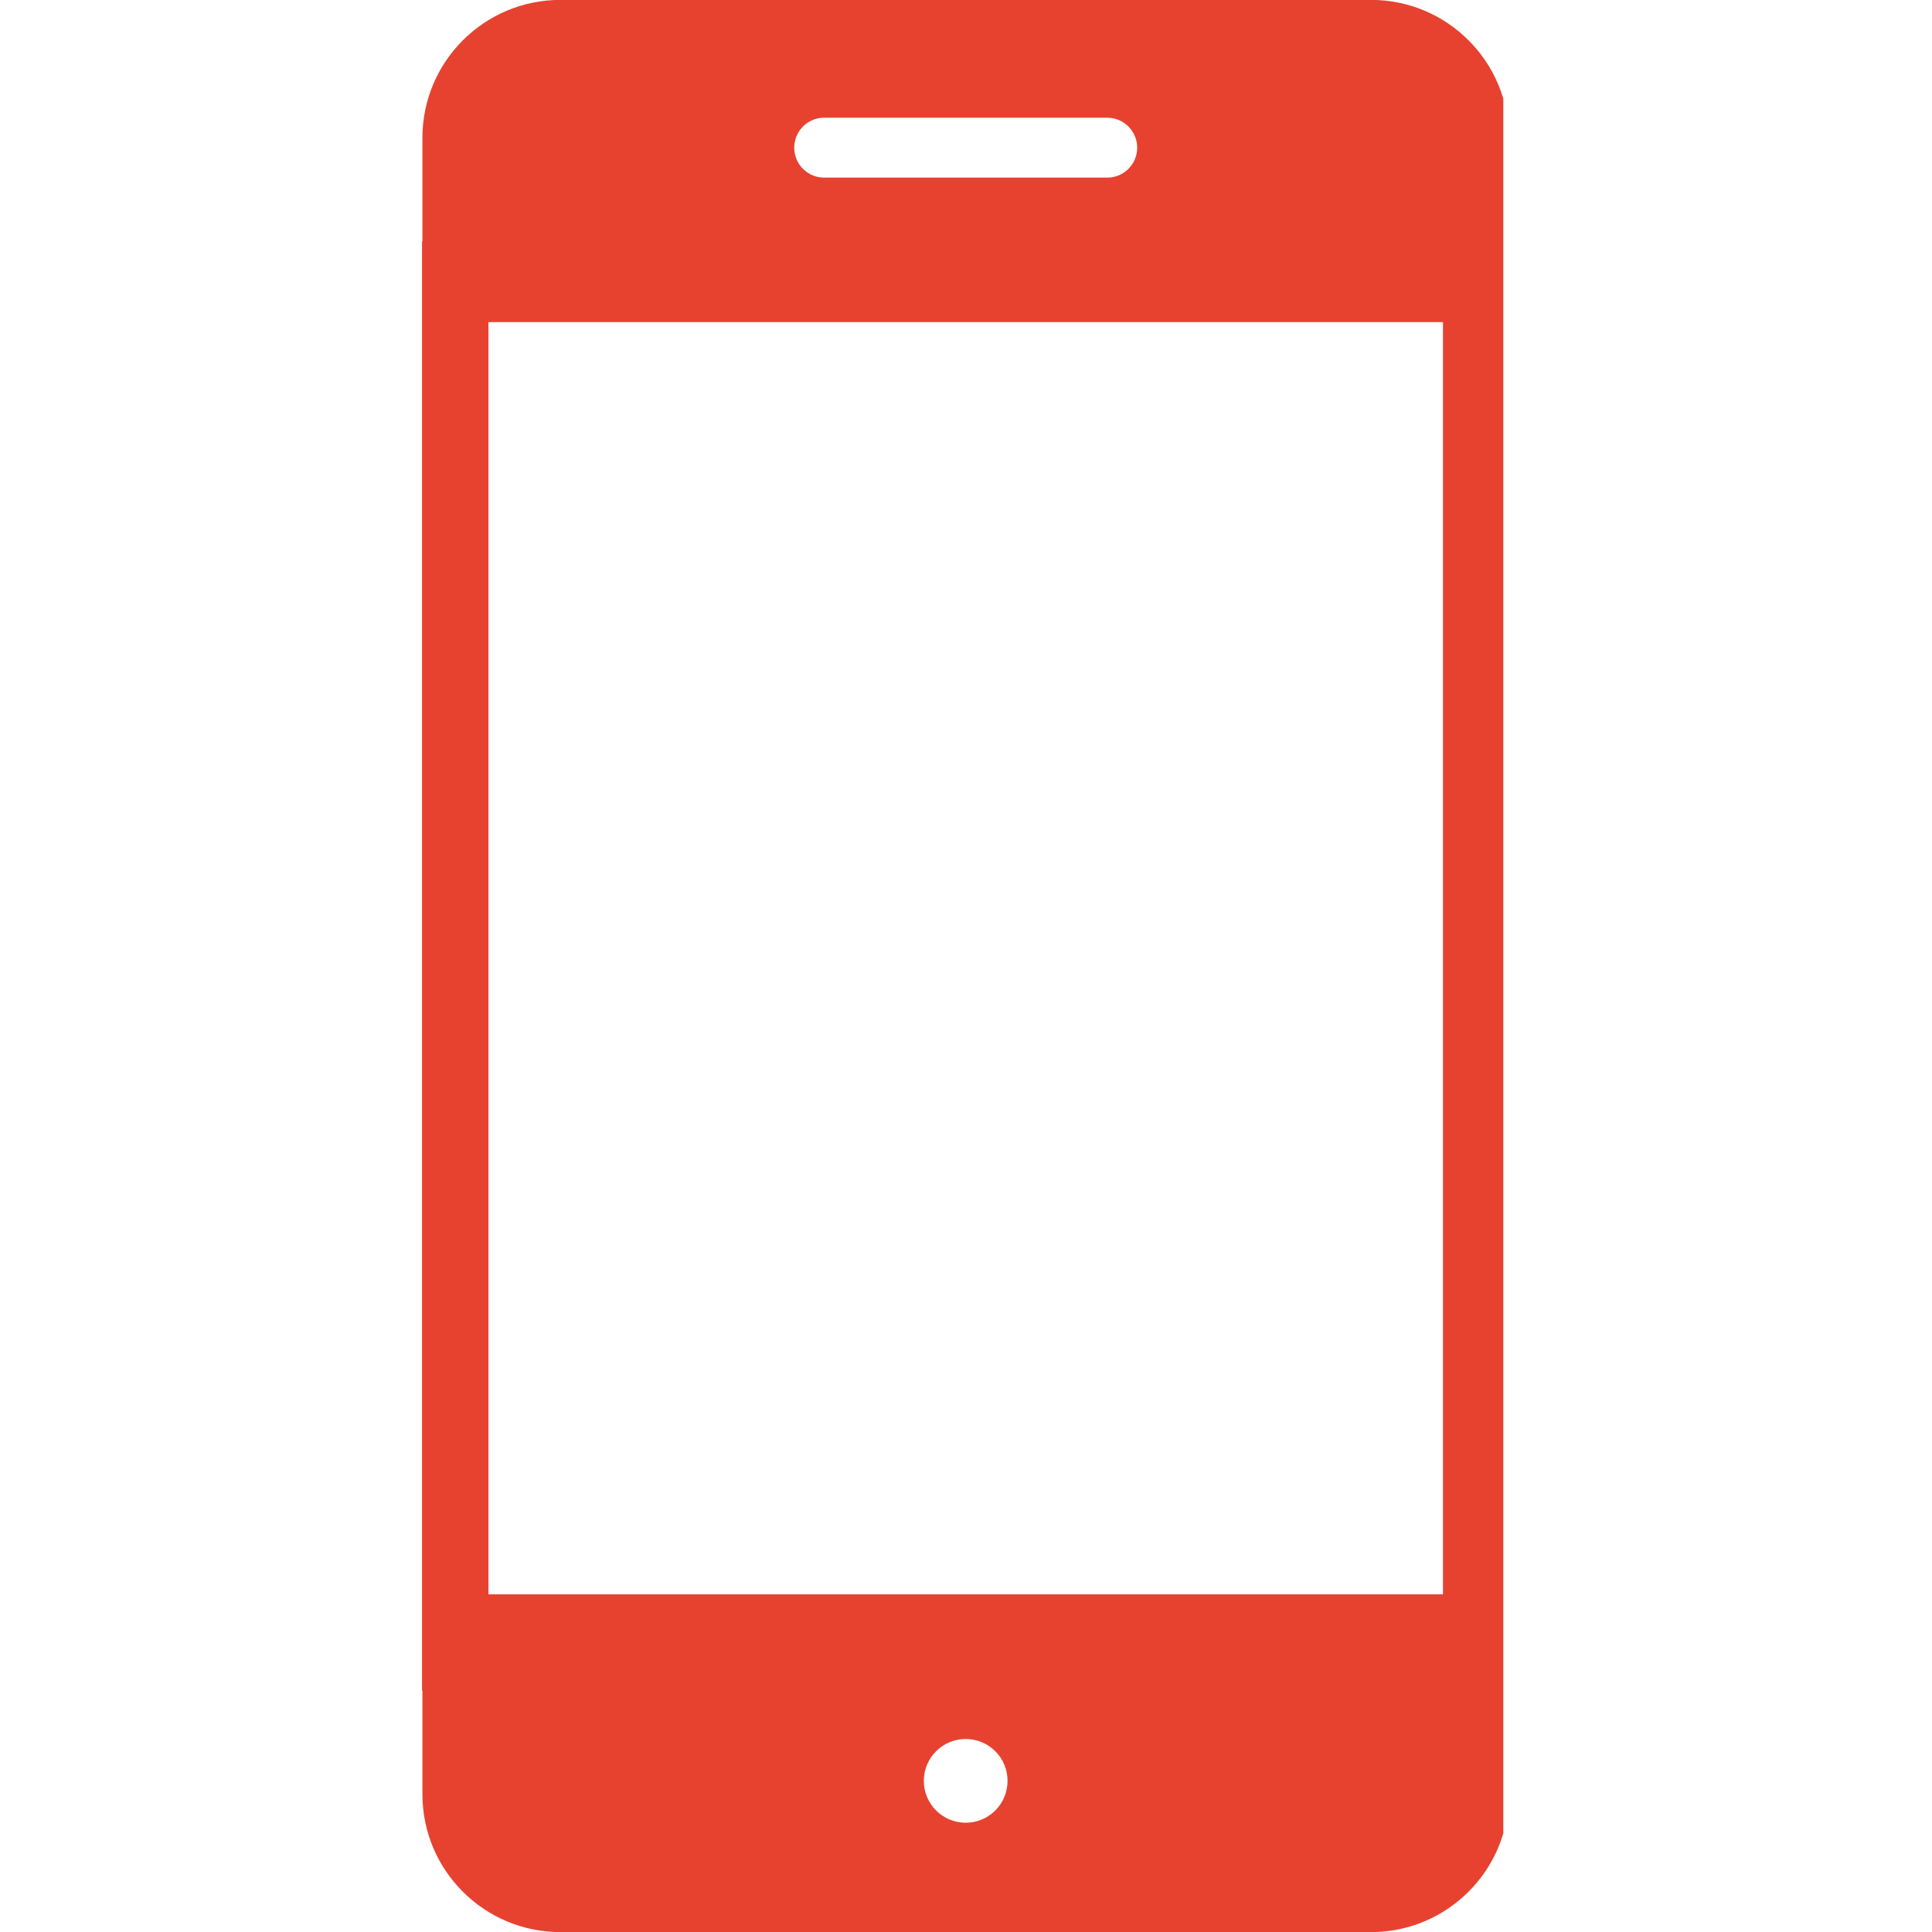 <svg xmlns="http://www.w3.org/2000/svg" xmlns:xlink="http://www.w3.org/1999/xlink" width="100" zoomAndPan="magnify" viewBox="0 0 75 75" height="100" preserveAspectRatio="xMidYMid meet" version="1.0"><defs><clipPath id="156200bac4"><path d="M 16.359 0 L 58.359 0 L 58.359 75 L 16.359 75 Z M 16.359 0 " clip-rule="nonzero"/></clipPath></defs><g clip-path="url(#156200bac4)"><path fill="#e74230" d="M 53.223 75.004 L 21.754 75.004 C 18.797 75.004 16.398 72.609 16.398 69.648 L 16.398 65.629 L 16.383 65.629 L 16.383 9.371 L 16.398 9.371 L 16.398 5.352 C 16.398 2.395 18.797 -0.004 21.754 -0.004 L 53.223 -0.004 C 56.18 -0.004 58.578 2.395 58.578 5.352 L 58.578 9.371 L 58.594 9.371 L 58.594 65.629 L 58.578 65.629 L 58.578 69.648 C 58.578 72.609 56.18 75.004 53.223 75.004 M 37.488 67.508 C 36.59 67.508 35.863 68.234 35.863 69.133 C 35.863 70.031 36.59 70.758 37.488 70.758 C 38.387 70.758 39.113 70.031 39.113 69.133 C 39.113 68.234 38.387 67.508 37.488 67.508 M 18.961 12.504 L 18.961 61.891 L 56.016 61.891 L 56.016 12.504 L 18.961 12.504 M 31.992 4.57 C 31.352 4.57 30.832 5.09 30.832 5.734 C 30.832 6.375 31.352 6.895 31.992 6.895 L 42.984 6.895 C 43.625 6.895 44.145 6.375 44.145 5.734 C 44.145 5.09 43.625 4.57 42.984 4.57 L 31.992 4.57 " fill-opacity="1" fill-rule="nonzero"/></g></svg>